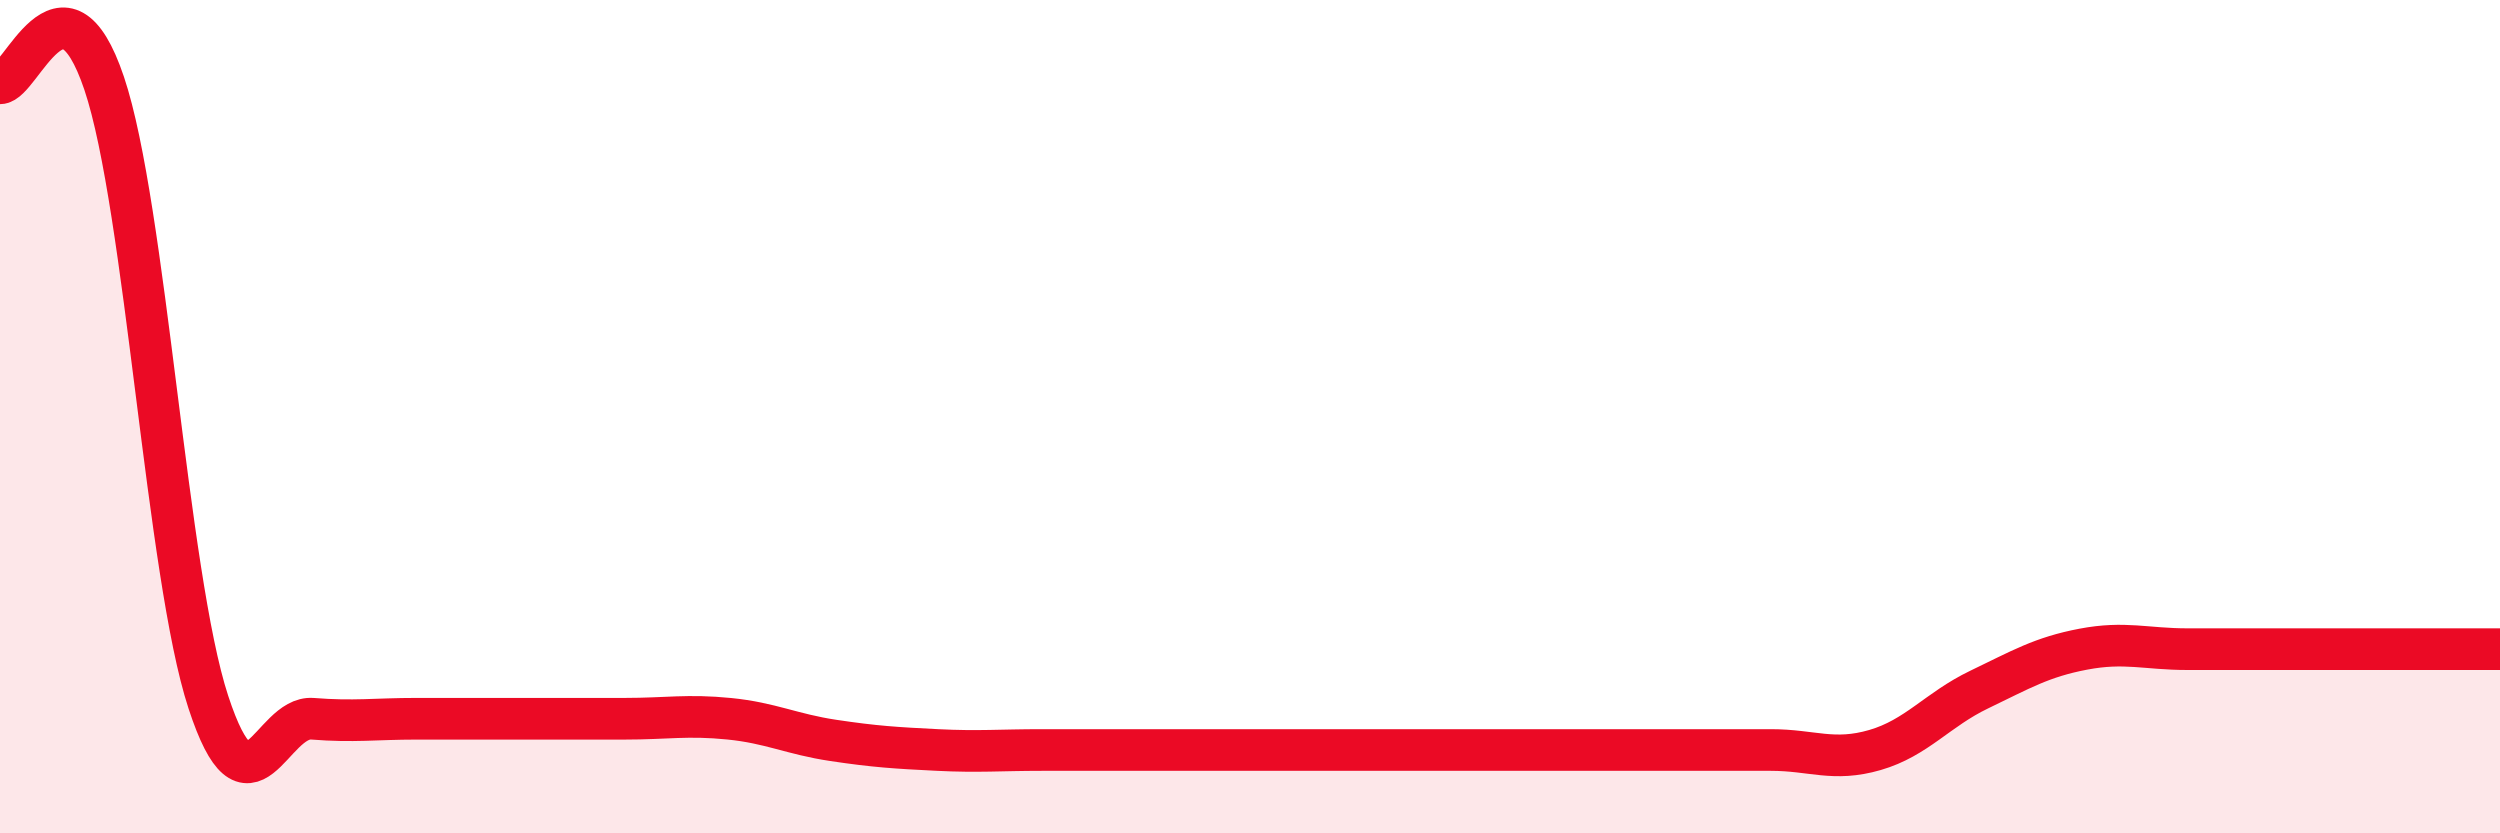 
    <svg width="60" height="20" viewBox="0 0 60 20" xmlns="http://www.w3.org/2000/svg">
      <path
        d="M 0,2 C 0.5,2 1.5,-0.97 2.5,2 C 3.5,4.97 4,13.8 5,16.85 C 6,19.9 6.5,17.17 7.5,17.25 C 8.5,17.33 9,17.25 10,17.25 C 11,17.25 11.5,17.25 12.5,17.25 C 13.5,17.25 14,17.25 15,17.25 C 16,17.25 16.5,17.15 17.5,17.25 C 18.5,17.35 19,17.62 20,17.77 C 21,17.92 21.5,17.95 22.5,18 C 23.5,18.05 24,18 25,18 C 26,18 26,18 27.5,18 C 29,18 31,18 32.5,18 C 34,18 34,18 35,18 C 36,18 36.5,18 37.5,18 C 38.5,18 39,18 40,18 C 41,18 41.5,18 42.5,18 C 43.5,18 44,18.29 45,18 C 46,17.71 46.5,17.03 47.5,16.55 C 48.5,16.07 49,15.77 50,15.58 C 51,15.39 51.5,15.58 52.5,15.58 C 53.5,15.58 53.5,15.58 55,15.58 C 56.5,15.58 59,15.58 60,15.58L60 20L0 20Z"
        fill="#EB0A25"
        opacity="0.1"
        stroke-linecap="round"
        stroke-linejoin="round"
      />
      <path
        d="M 0,2 C 0.5,2 1.5,-0.97 2.5,2 C 3.5,4.97 4,13.8 5,16.85 C 6,19.9 6.5,17.17 7.5,17.25 C 8.5,17.33 9,17.25 10,17.25 C 11,17.25 11.5,17.25 12.5,17.25 C 13.5,17.25 14,17.25 15,17.25 C 16,17.25 16.5,17.15 17.5,17.25 C 18.5,17.35 19,17.62 20,17.77 C 21,17.92 21.5,17.95 22.5,18 C 23.5,18.05 24,18 25,18 C 26,18 26,18 27.5,18 C 29,18 31,18 32.5,18 C 34,18 34,18 35,18 C 36,18 36.5,18 37.5,18 C 38.5,18 39,18 40,18 C 41,18 41.5,18 42.5,18 C 43.5,18 44,18.29 45,18 C 46,17.71 46.5,17.03 47.5,16.55 C 48.5,16.07 49,15.77 50,15.58 C 51,15.39 51.5,15.58 52.5,15.58 C 53.5,15.58 53.5,15.58 55,15.58 C 56.5,15.58 59,15.58 60,15.58"
        stroke="#EB0A25"
        stroke-width="1"
        fill="none"
        stroke-linecap="round"
        stroke-linejoin="round"
      />
    </svg>
  